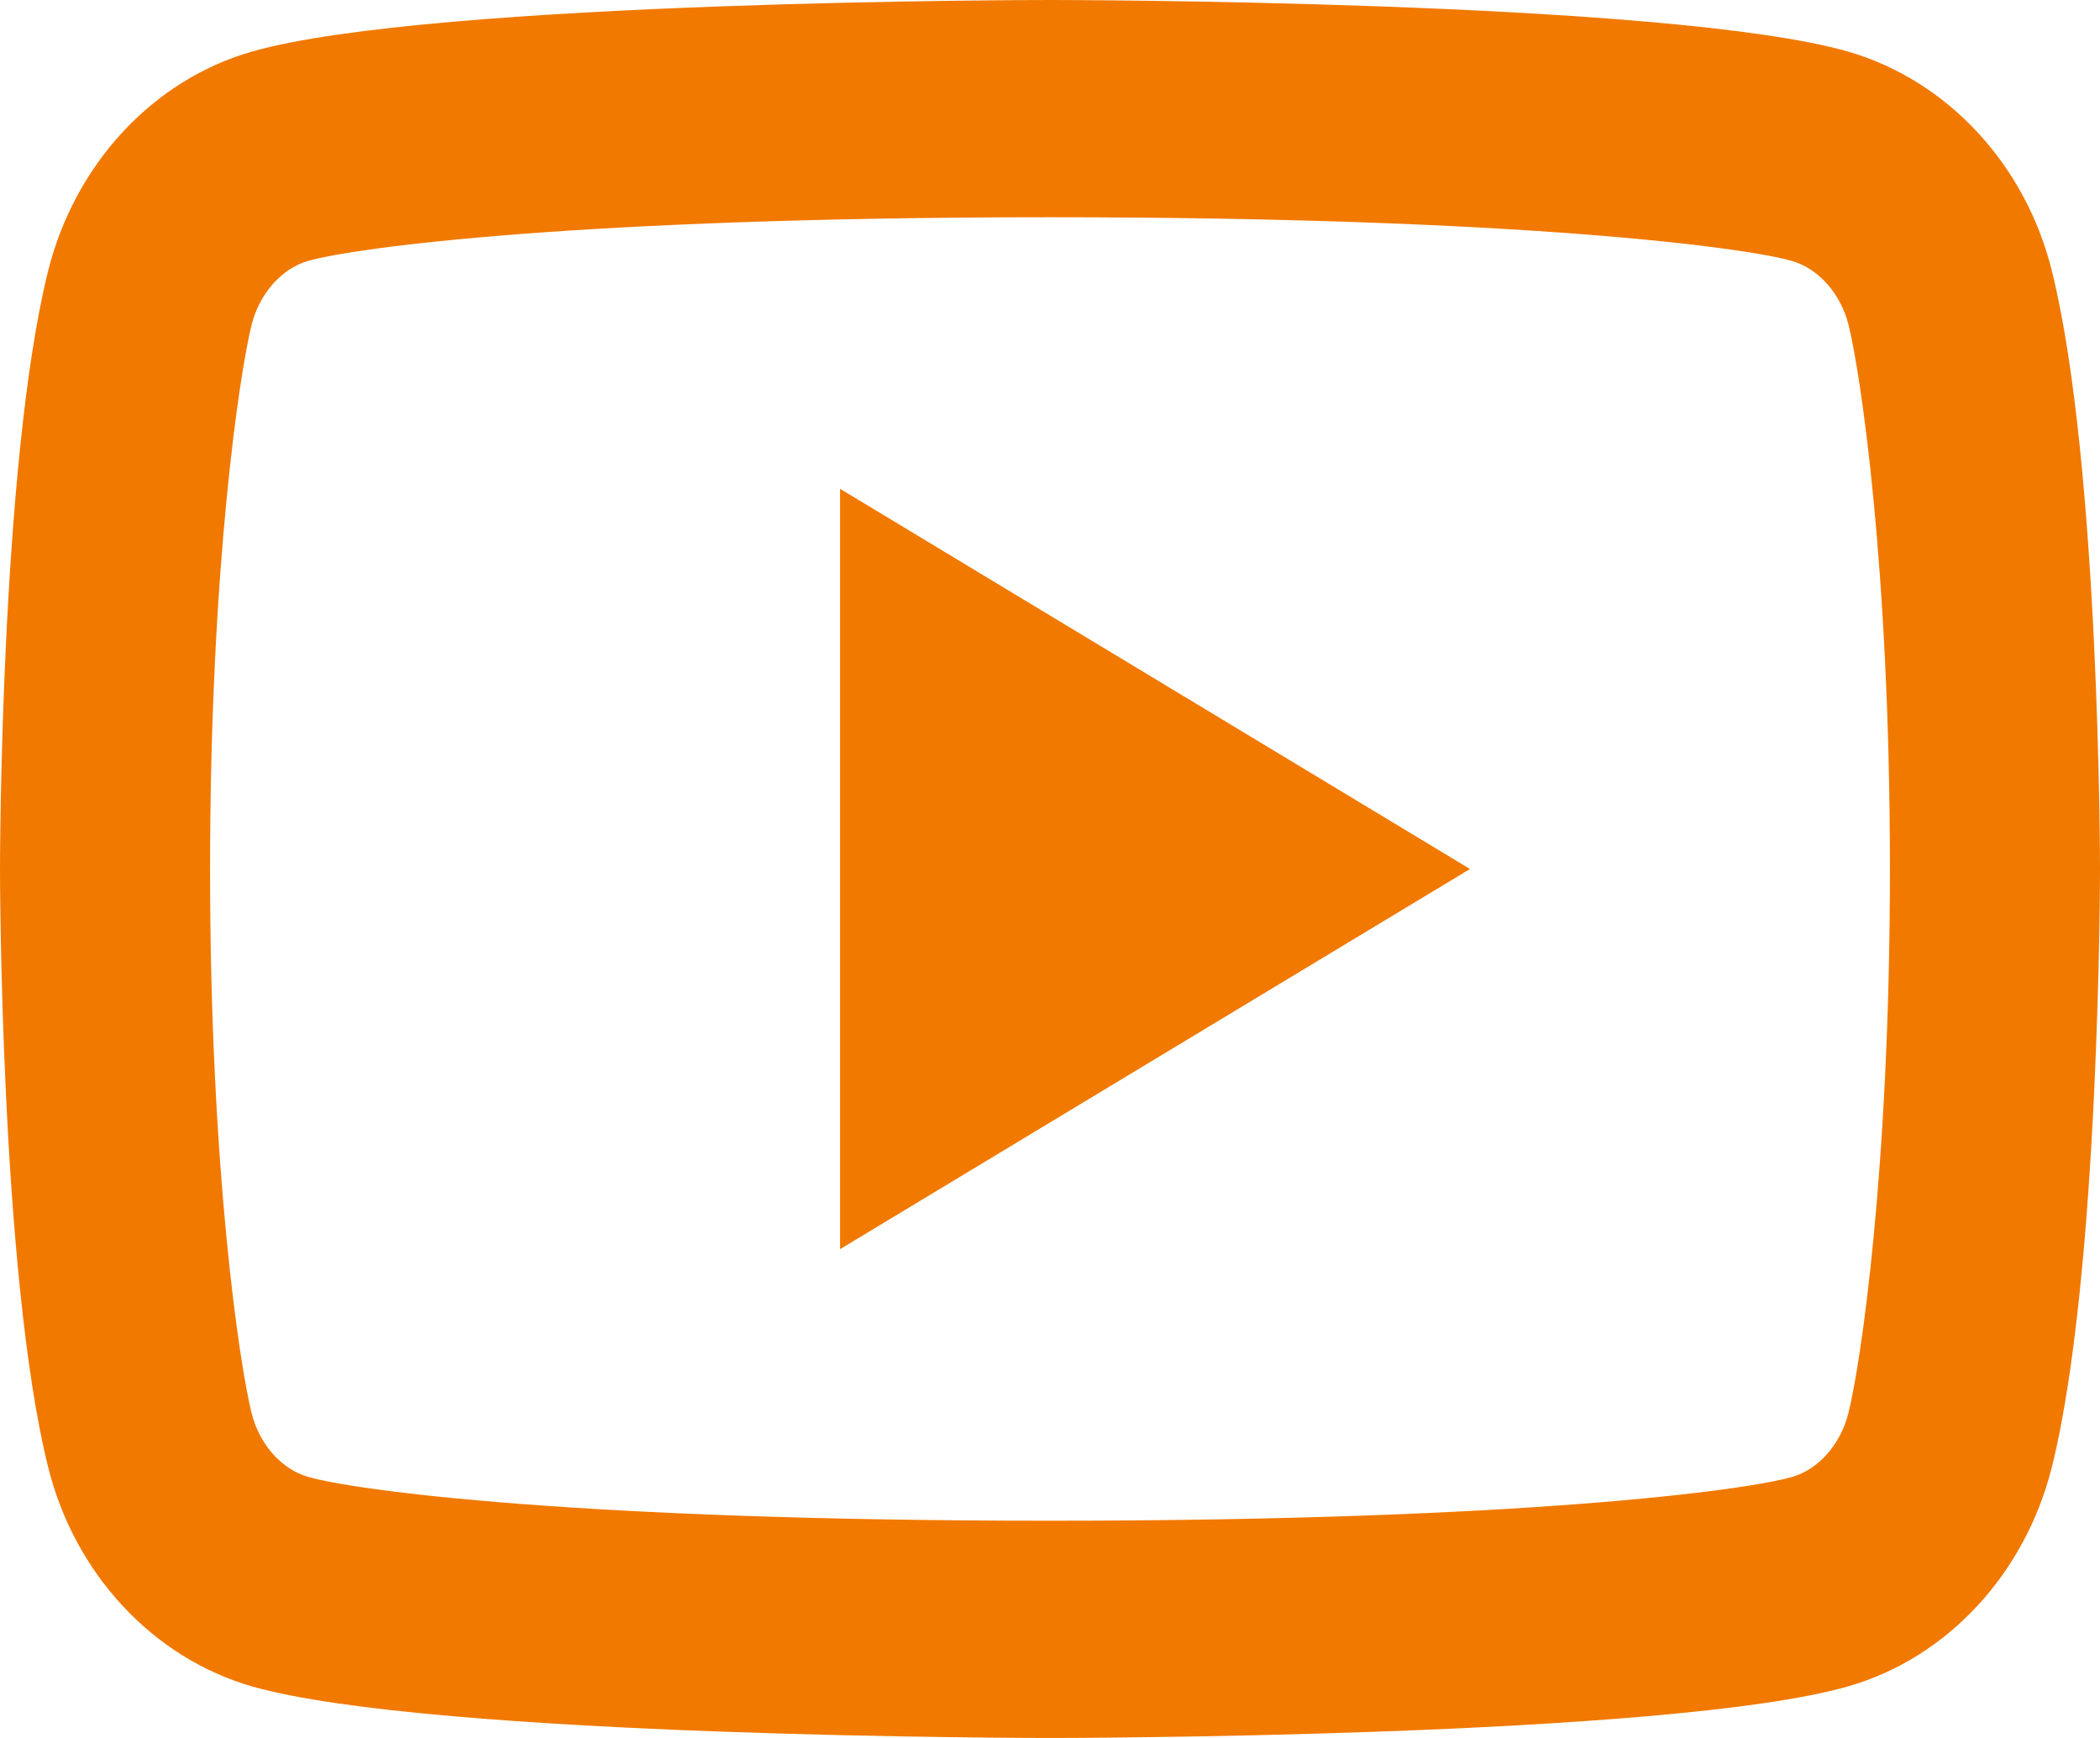 <svg width="29" height="24" viewBox="0 0 29 24" fill="none" xmlns="http://www.w3.org/2000/svg">
<path d="M25.529 4.492C25.419 4.045 25.105 3.708 24.747 3.604C24.112 3.42 21.025 3 14.501 3C7.976 3 4.891 3.42 4.251 3.604C3.897 3.707 3.584 4.044 3.473 4.492C3.315 5.128 2.901 7.793 2.901 12C2.901 16.206 3.315 18.87 3.473 19.509C3.583 19.954 3.896 20.292 4.253 20.394C4.891 20.58 7.975 21 14.499 21C21.024 21 24.111 20.58 24.749 20.395C25.103 20.294 25.416 19.956 25.527 19.508C25.687 18.872 26.099 16.2 26.099 12C26.099 7.8 25.687 5.13 25.529 4.492ZM28.337 3.747C29 6.42 29 12 29 12C29 12 29 17.58 28.337 20.253C27.969 21.73 26.892 22.893 25.527 23.286C23.049 24 14.499 24 14.499 24C14.499 24 5.955 24 3.473 23.286C2.102 22.887 1.027 21.726 0.663 20.253C4.32112e-08 17.58 0 12 0 12C0 12 4.32112e-08 6.42 0.663 3.747C1.031 2.269 2.108 1.107 3.473 0.714C5.956 -2.68221e-07 14.501 0 14.501 0C14.501 0 23.049 -2.68221e-07 25.527 0.714C26.896 1.113 27.974 2.274 28.337 3.747ZM11.601 17.25V6.75L20.3 12L11.601 17.25Z" fill="#F17900"/>
</svg>
